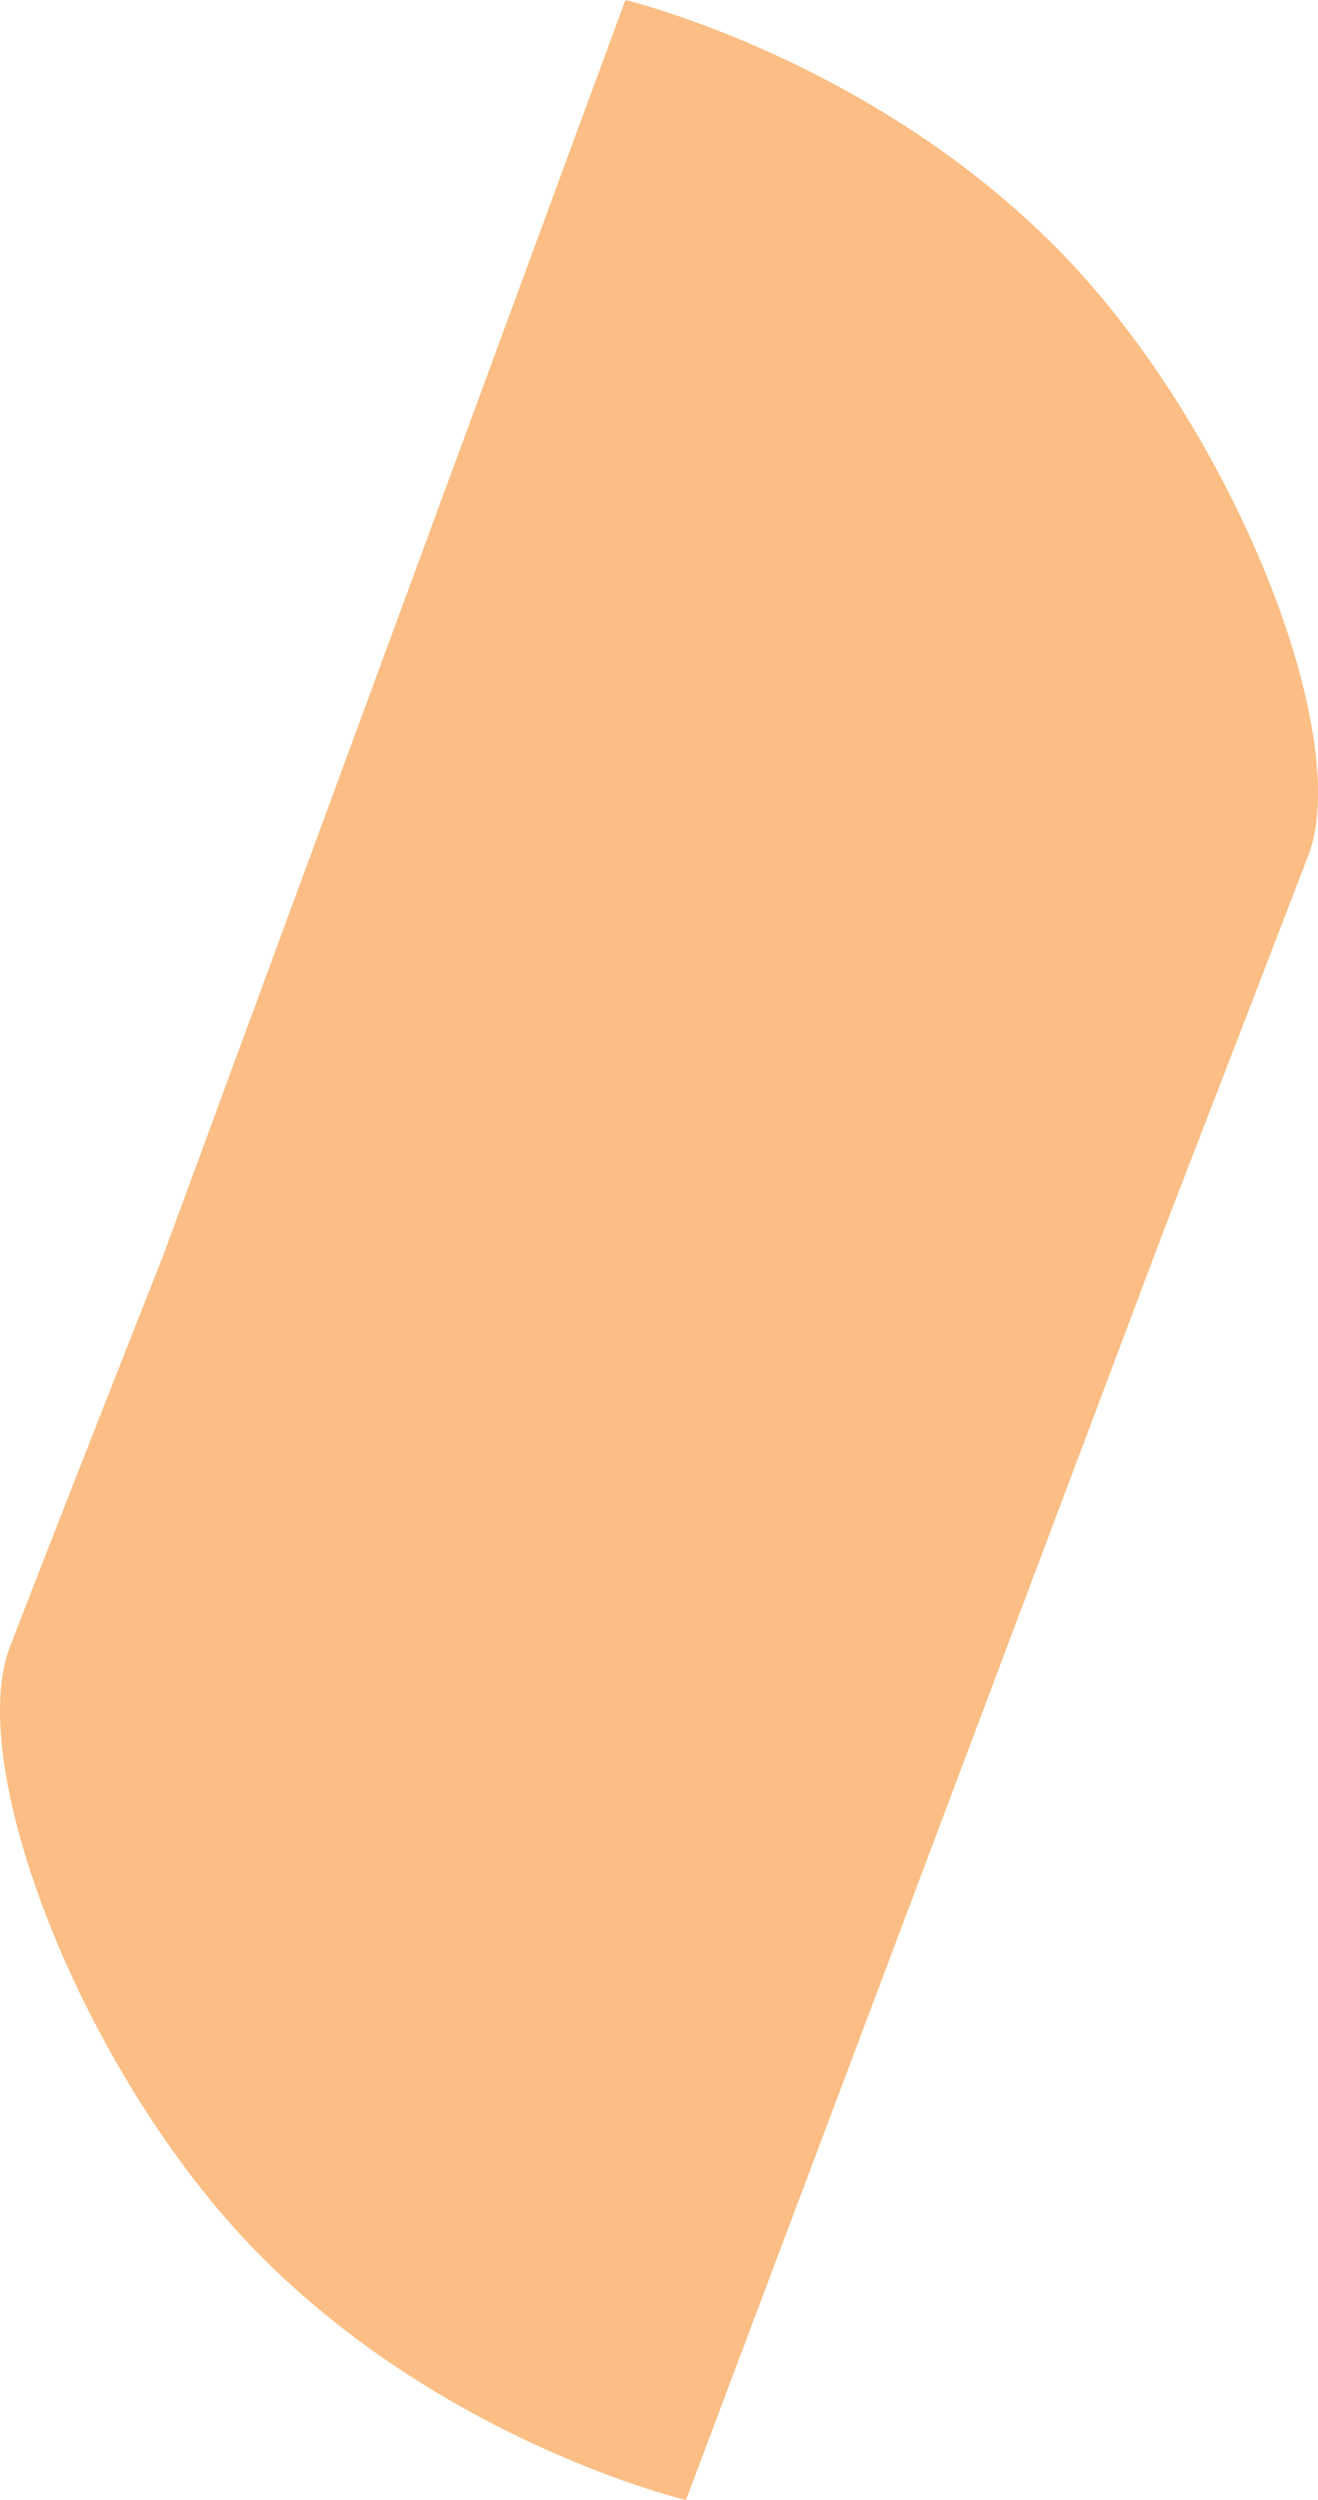 <?xml version="1.0" encoding="utf-8"?>
<!-- Generator: Adobe Illustrator 26.0.1, SVG Export Plug-In . SVG Version: 6.00 Build 0)  -->
<svg version="1.1" xmlns="http://www.w3.org/2000/svg" xmlns:xlink="http://www.w3.org/1999/xlink" x="0px" y="0px"
	 viewBox="0 0 194.58 368.85" style="enable-background:new 0 0 194.58 368.85;" xml:space="preserve">
<style type="text/css">
	.st0{fill:#FCBE84;}
	.st1{display:none;}
	.st2{display:inline;fill:#A0D8D0;}
</style>
<g id="Printers_Info">
</g>
<g id="Background">
	<g>
		<g>
			<path class="st0" d="M156.4,37C128.57,8.63,92.33,0,92.33,0L24.13,185.14c-8.92,22.59-17.54,44.53-22.66,57.83
				c-6.8,17.67,10.76,62.95,36.25,89.09c27.57,28.27,63.55,36.79,63.55,36.79l70.62-187.53c8.39-21.71,16.38-42.4,21.24-55.05
				C199.92,108.61,182.13,63.24,156.4,37z"/>
		</g>
	</g>
</g>
<g id="Graphics__x26__Type">
</g>
<g id="Gold_Foil">
</g>
<g id="Matte_Varnish" class="st1">
	<rect x="-161.68" y="79.48" class="st2" width="503.01" height="197.02"/>
</g>
<g id="Die_Line">
</g>
<g id="Thumbnails">
</g>
<g id="Trim_marks">
</g>
</svg>
